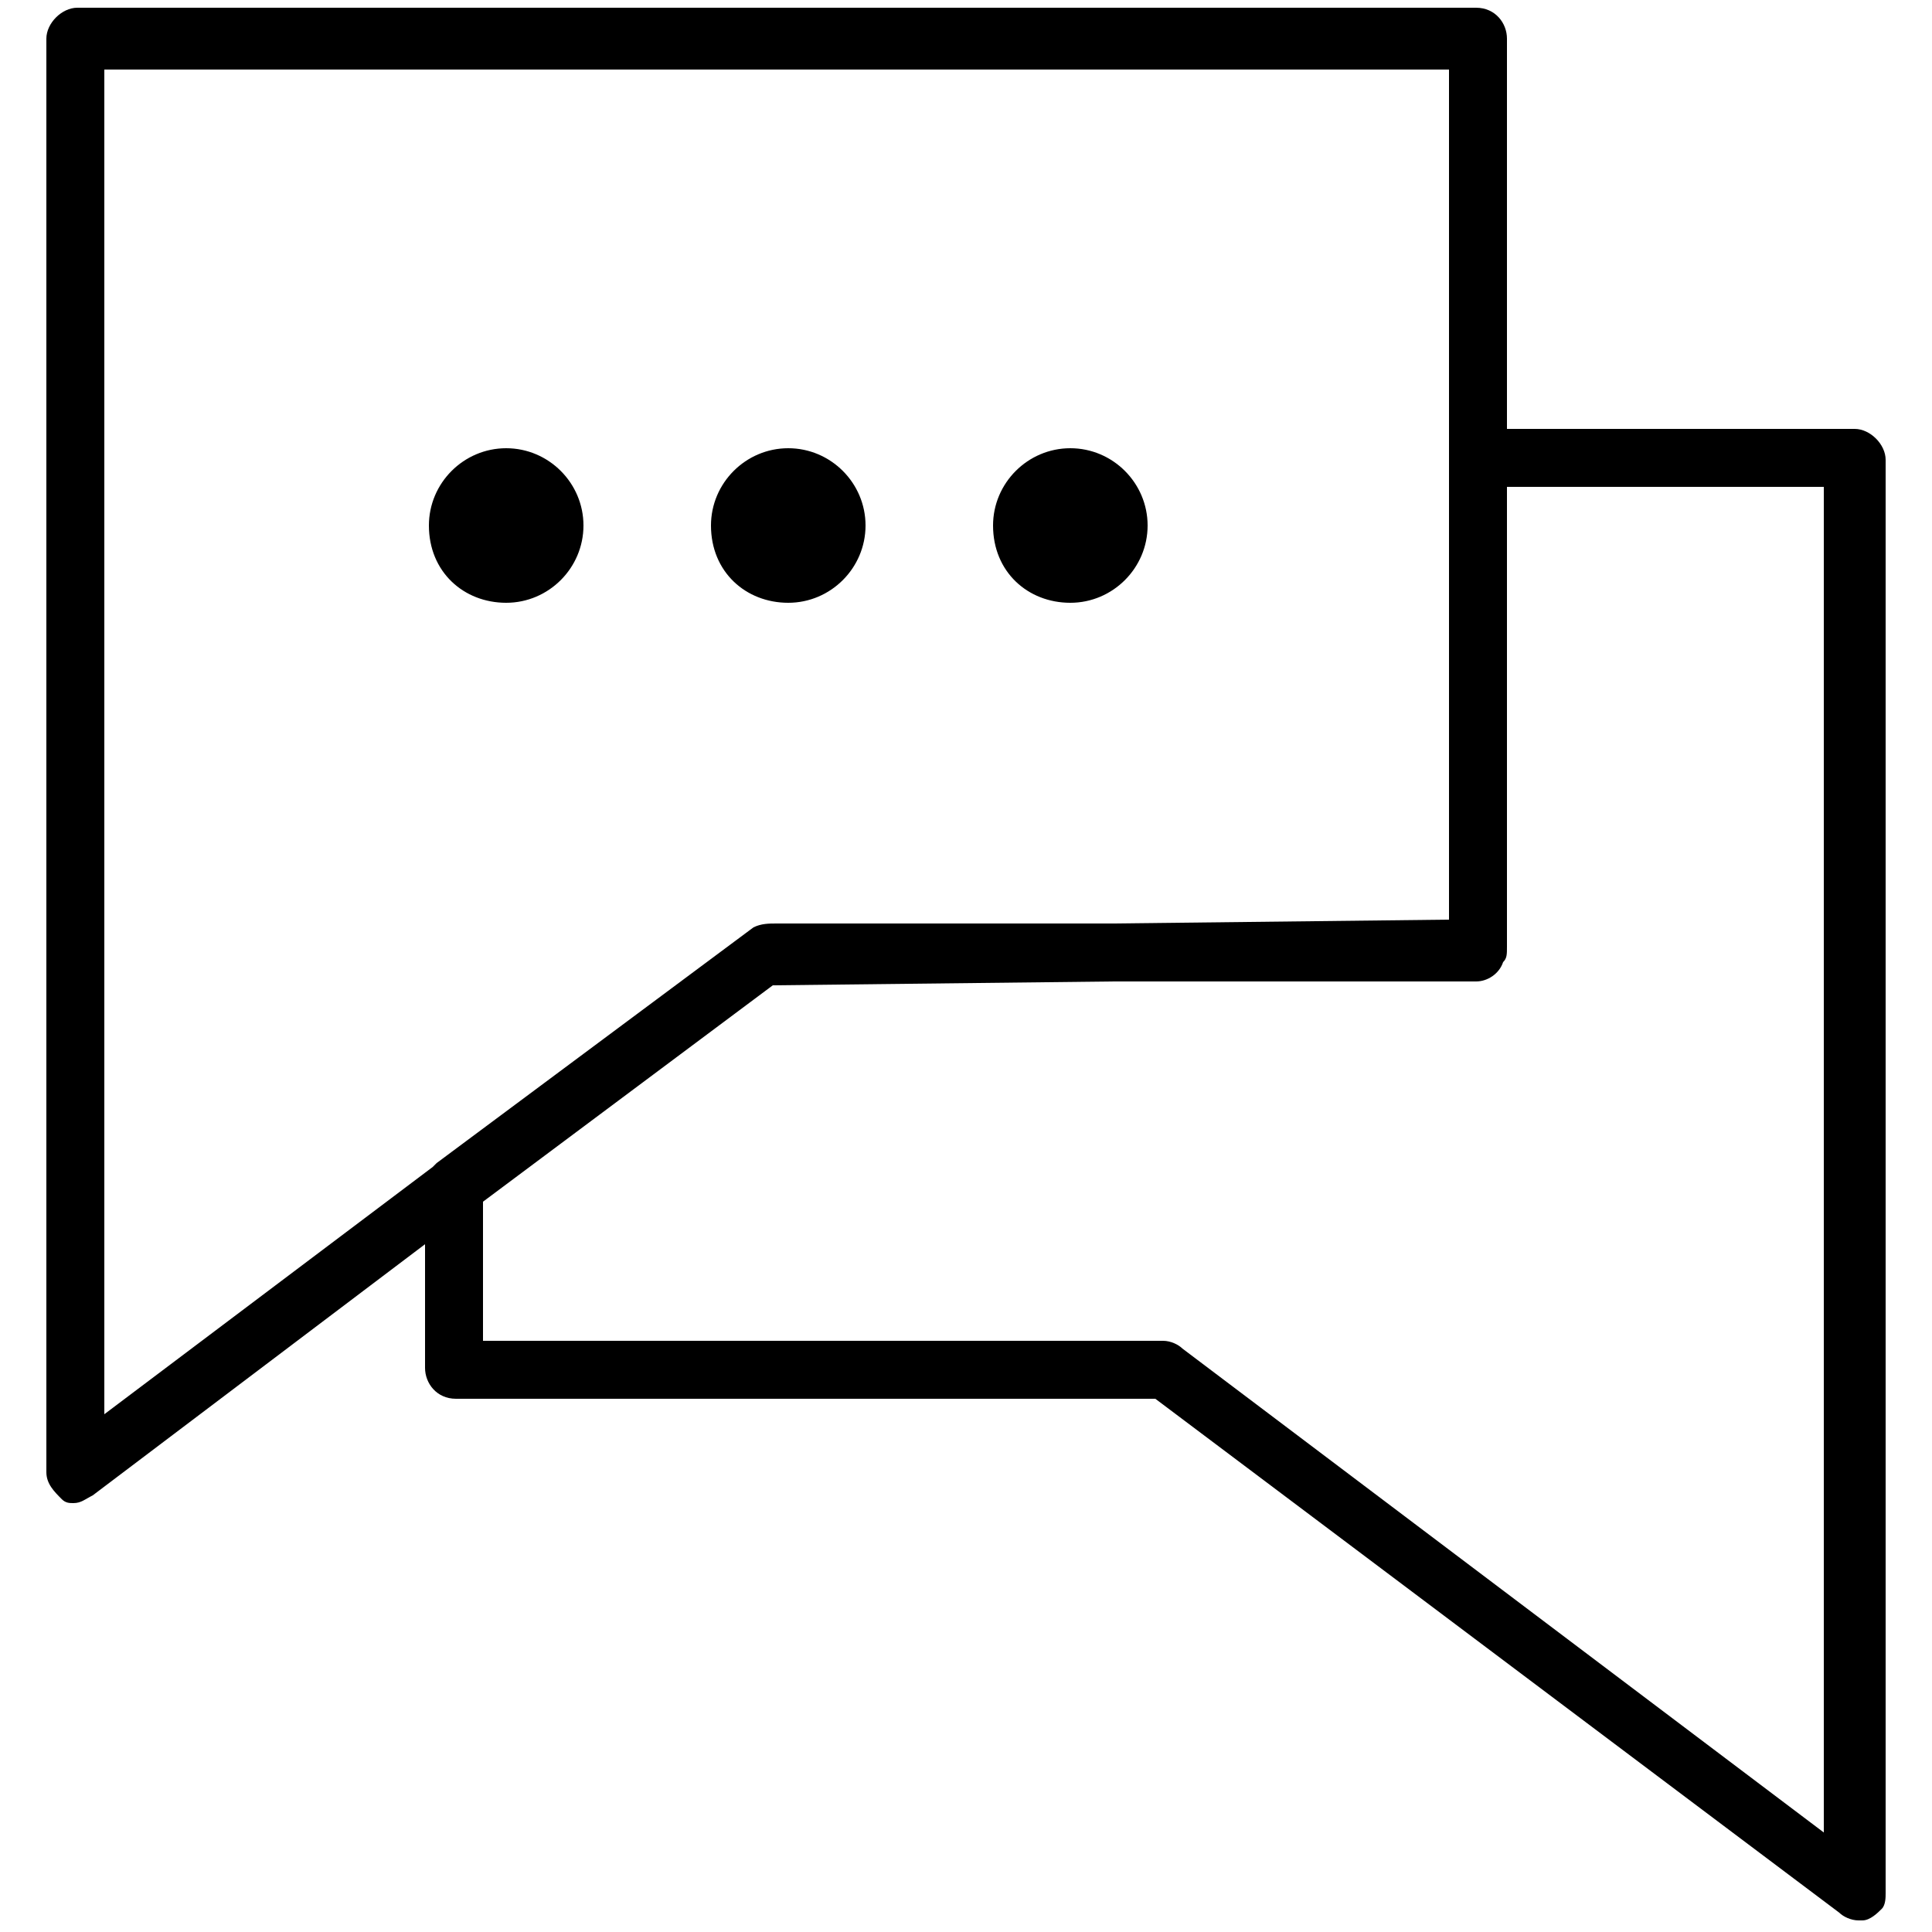 <?xml version="1.0" encoding="UTF-8"?> <svg xmlns="http://www.w3.org/2000/svg" xmlns:xlink="http://www.w3.org/1999/xlink" x="0px" y="0px" width="50px" height="50px" viewBox="0 0 50 50" style="enable-background:new 0 0 50 50;" xml:space="preserve"> <path d="M48,11.1h-9V1c0-0.4-0.3-0.8-0.8-0.8H2C1.6,0.2,1.2,0.6,1.2,1v37.1c0,0.3,0.2,0.5,0.4,0.7 c0.1,0.1,0.2,0.1,0.3,0.1c0.2,0,0.3-0.1,0.5-0.2l8.6-6.5v3.2c0,0.4,0.3,0.8,0.8,0.8h18.1l17.7,13.3c0.1,0.1,0.3,0.2,0.5,0.2 c0,0,0.1,0,0.1,0c0.2,0,0.4-0.2,0.5-0.3c0.1-0.1,0.1-0.3,0.1-0.4V11.9C48.8,11.5,48.4,11.1,48,11.1z M2.8,1.8h34.7v22l-8.7,0.1h-8.7 c-0.2,0-0.4,0-0.6,0.1l-8.2,6.1c0,0-0.1,0.1-0.1,0.1l-8.5,6.4V1.8z M47.3,47.5L30.6,34.9c-0.1-0.1-0.3-0.2-0.5-0.2H12.5v-3.6 l7.5-5.6l8.8-0.1h9.4c0.3,0,0.6-0.2,0.7-0.5c0.1-0.1,0.1-0.2,0.1-0.4V12.6h8.2V47.5z M13.1,15.6c1.1,0,2-0.9,2-2c0,0,0,0,0,0 c0-1.1-0.9-2-2-2c-1.1,0-2,0.9-2,2C11.1,14.8,12,15.6,13.1,15.6 M20.4,15.6c1.1,0,2-0.9,2-2c0,0,0,0,0,0c0-1.1-0.9-2-2-2 c-1.1,0-2,0.9-2,2C18.4,14.8,19.3,15.6,20.4,15.6 M27.7,15.6c1.1,0,2-0.9,2-2c0,0,0,0,0,0c0-1.1-0.9-2-2-2c-1.1,0-2,0.9-2,2 C25.7,14.8,26.6,15.6,27.7,15.6"></path> </svg> 